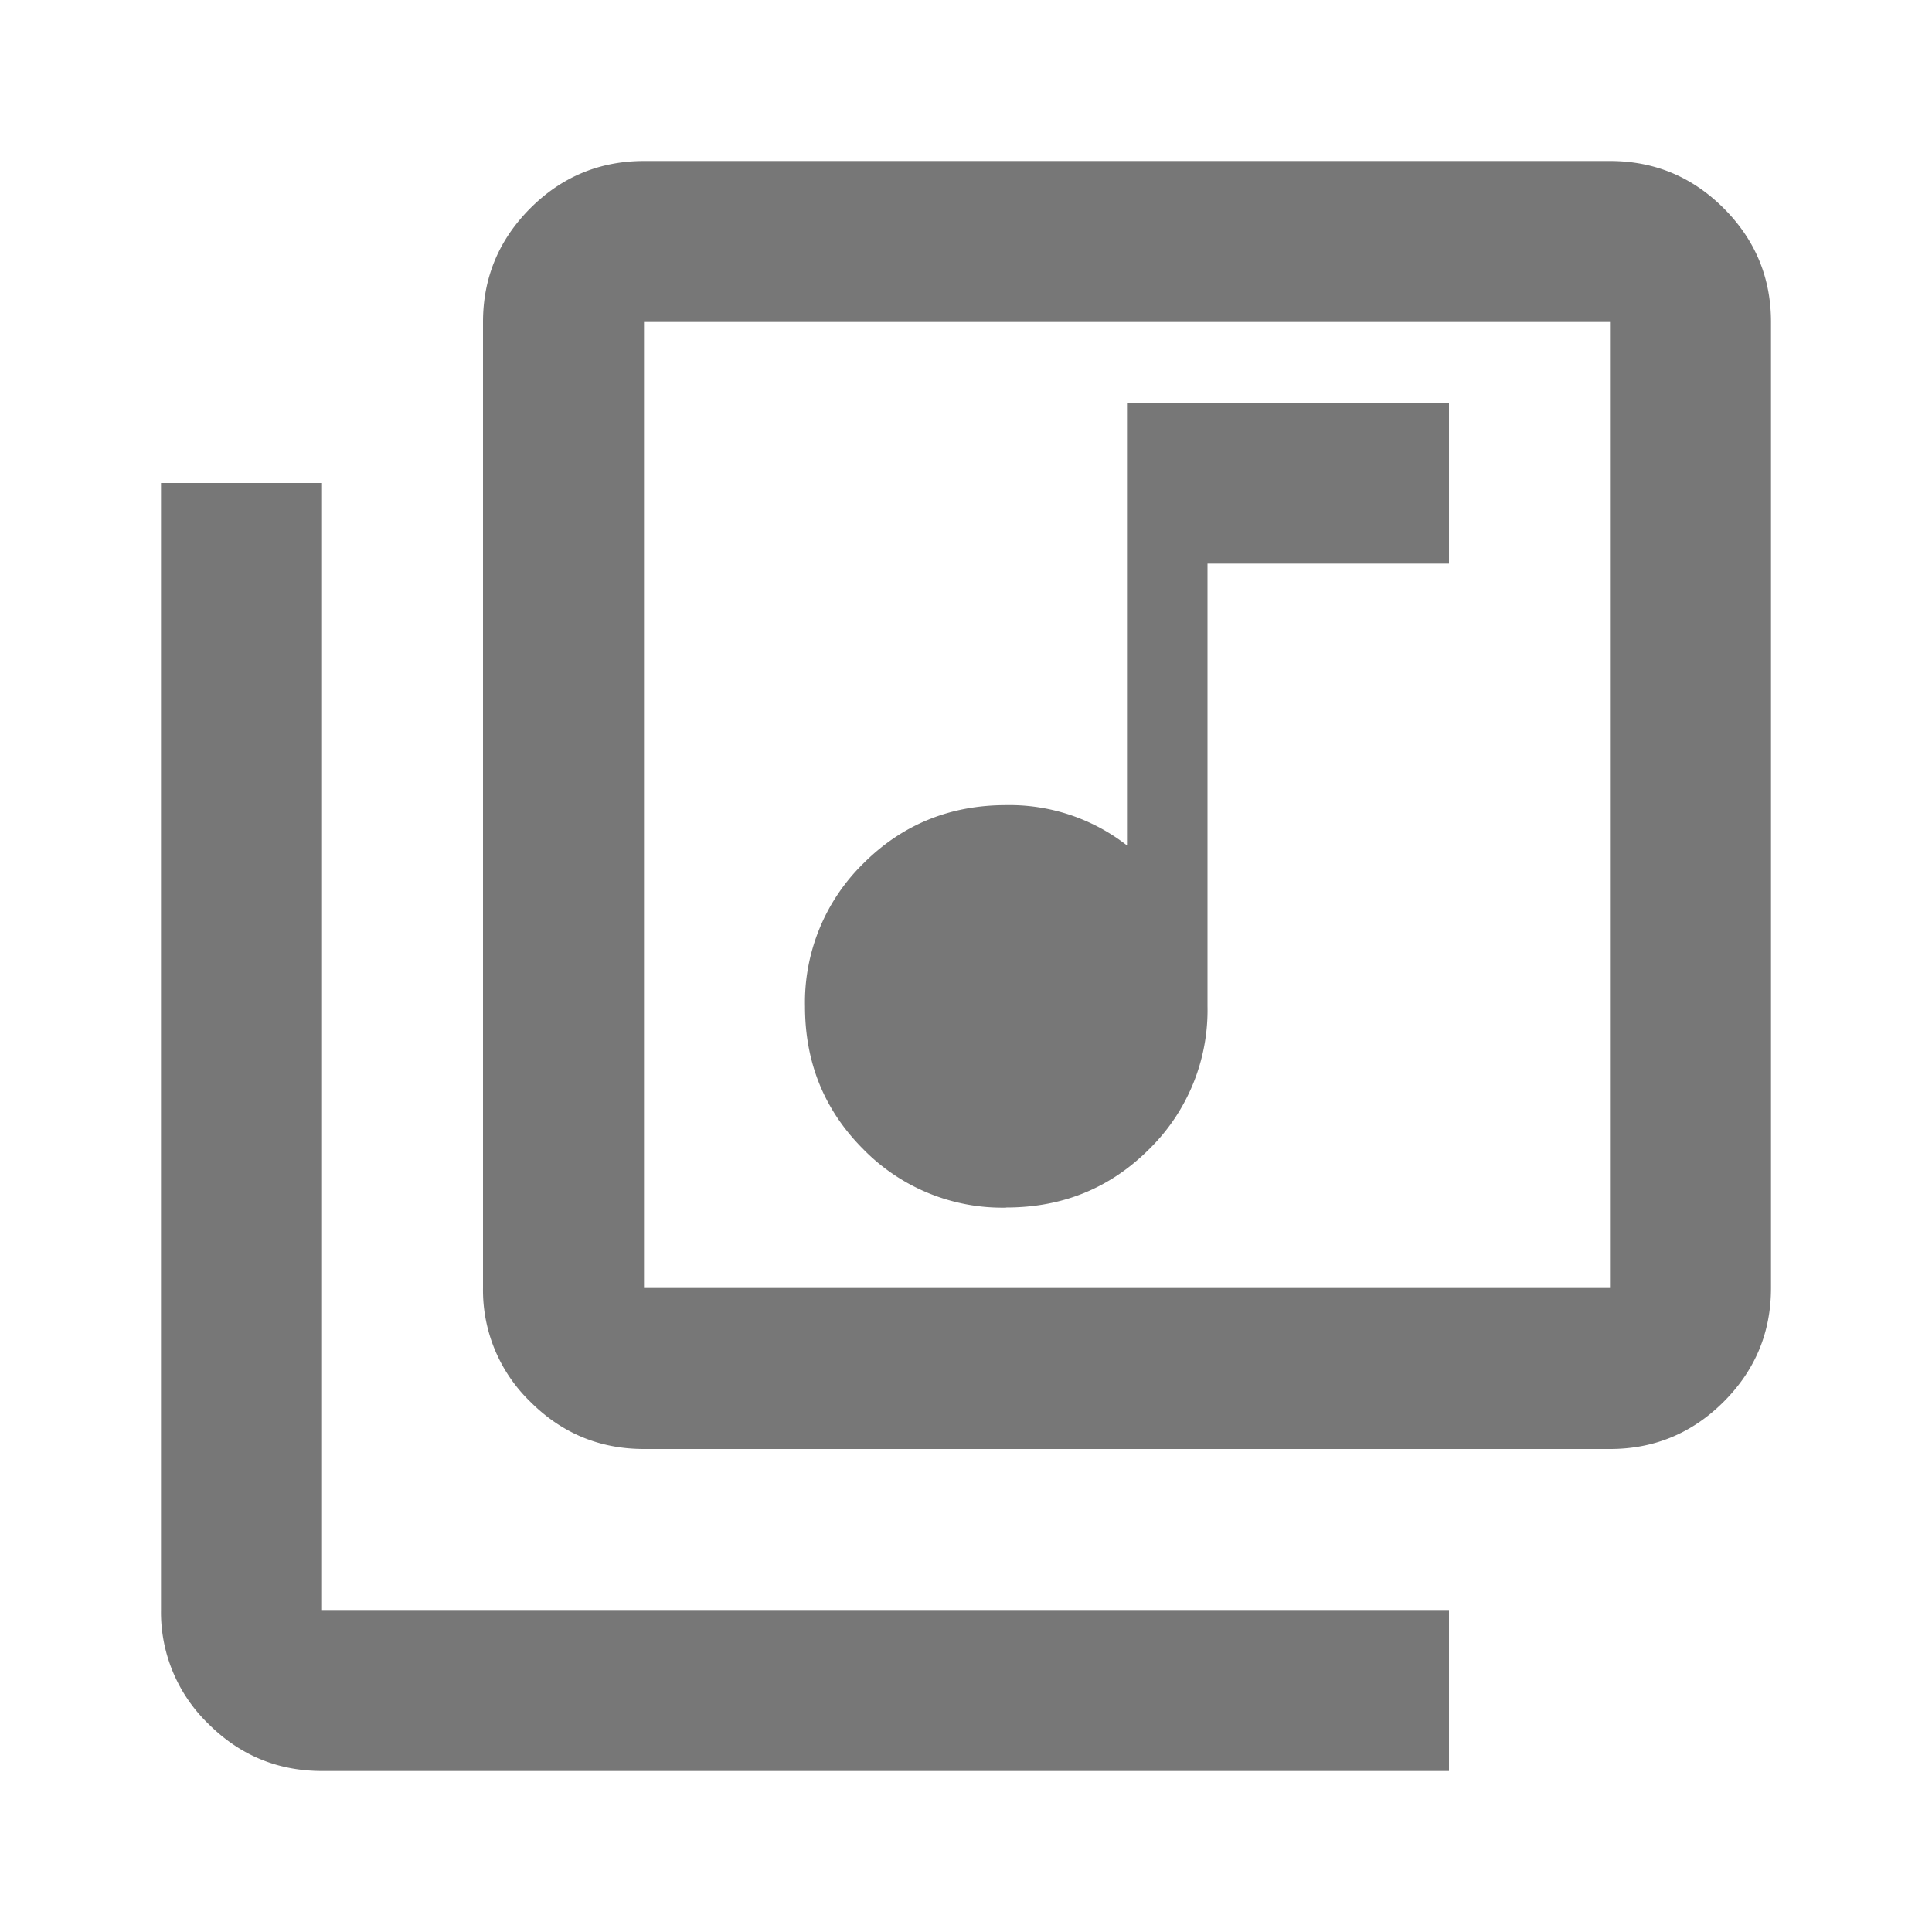 <svg xmlns="http://www.w3.org/2000/svg" width="15" height="15" fill="none"><path fill="#777" d="M7.813 9.375c.437 0 .807-.151 1.109-.453a1.51 1.51 0 0 0 .453-1.11V4.376h1.875v-1.25h-2.5v3.438a1.483 1.483 0 0 0-.938-.313c-.437 0-.807.151-1.109.453a1.509 1.509 0 0 0-.453 1.11c0 .437.151.807.453 1.109a1.51 1.51 0 0 0 1.11.453zM5 11.25c-.344 0-.638-.122-.883-.367A1.204 1.204 0 0 1 3.75 10V2.5c0-.344.123-.638.367-.883.245-.245.54-.367.883-.367h7.5c.344 0 .638.122.883.367s.367.54.367.883V10c0 .344-.122.638-.367.883s-.54.367-.883.367H5zM5 10h7.5V2.5H5V10zm-2.5 3.75c-.344 0-.638-.122-.883-.367a1.204 1.204 0 0 1-.367-.883V3.75H2.5v8.75h8.75v1.25H2.5z"/></svg>